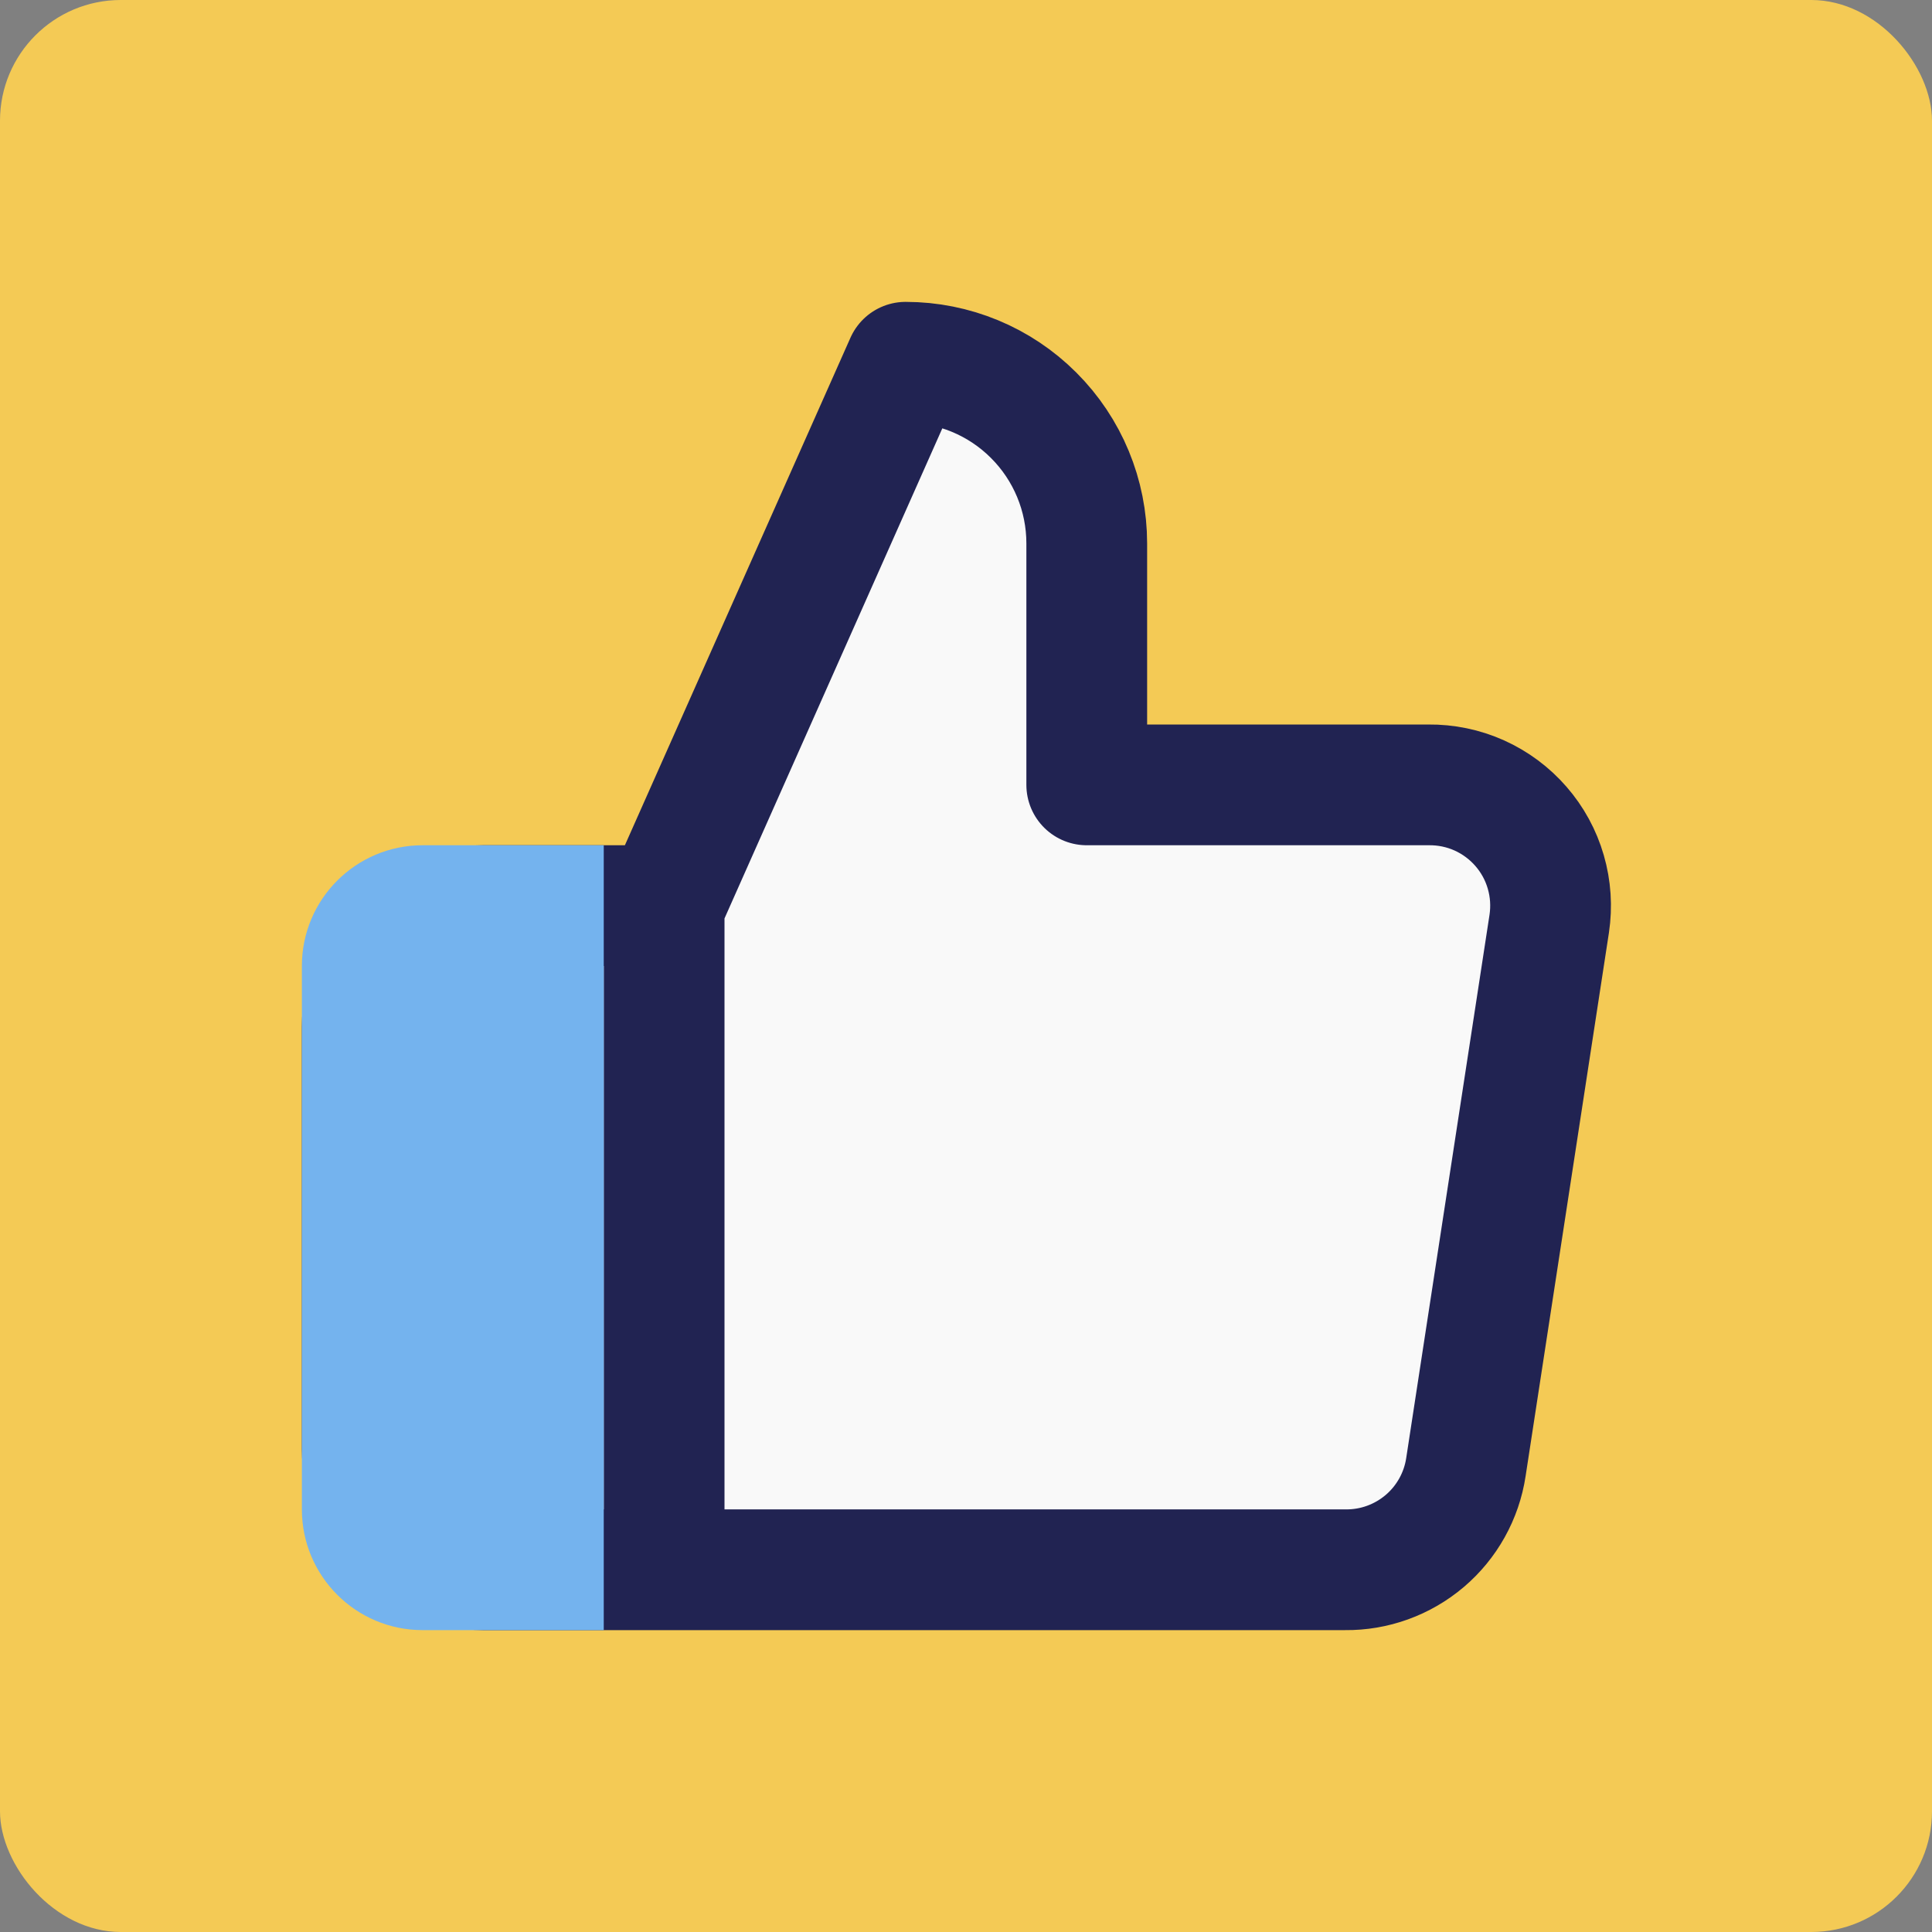 <svg width="32" height="32" viewBox="0 0 32 32" fill="none" xmlns="http://www.w3.org/2000/svg">
    <rect x="0" y="0" width="32" height="32" fill="#808080" stroke="none"/>
    <rect width="32" height="32" rx="2" fill="#F4CA55"/>
    <path d="M18 13V9C18 8.204 17.684 7.441 17.121 6.879C16.559 6.316 15.796 6 15 6L11 15V26H22.28C22.762 26.006 23.23 25.836 23.598 25.524C23.965 25.212 24.208 24.777 24.28 24.3L25.66 15.3C25.703 15.013 25.684 14.721 25.603 14.442C25.523 14.164 25.382 13.906 25.192 13.688C25.002 13.469 24.766 13.294 24.502 13.175C24.237 13.056 23.95 12.997 23.66 13H18ZM11 26H8C7.47 26 6.961 25.789 6.586 25.414C6.211 25.039 6 24.53 6 24V17C6 16.47 6.211 15.961 6.586 15.586C6.961 15.211 7.47 15 8 15H11"
          fill="#F9F9F9"/>
    <path d="M11 15L15 6C15.796 6 16.559 6.316 17.121 6.879C17.684 7.441 18 8.204 18 9V13H23.66C23.95 12.997 24.237 13.056 24.502 13.175C24.766 13.294 25.002 13.469 25.192 13.688C25.382 13.906 25.523 14.164 25.603 14.442C25.684 14.721 25.703 15.013 25.66 15.3L24.28 24.3C24.208 24.777 23.965 25.212 23.598 25.524C23.23 25.836 22.762 26.006 22.28 26H11M11 15V26M11 15H8C7.47 15 6.961 15.211 6.586 15.586C6.211 15.961 6 16.47 6 17V24C6 24.53 6.211 25.039 6.586 25.414C6.961 25.789 7.47 26 8 26H11"
          stroke="#212352" stroke-width="2" stroke-linecap="round" stroke-linejoin="round"/>
    <path d="M10 27V14H7C5.895 14 5 14.895 5 16V25C5 26.105 5.895 27 7 27H10Z" fill="#74B3EE"/>
</svg>
